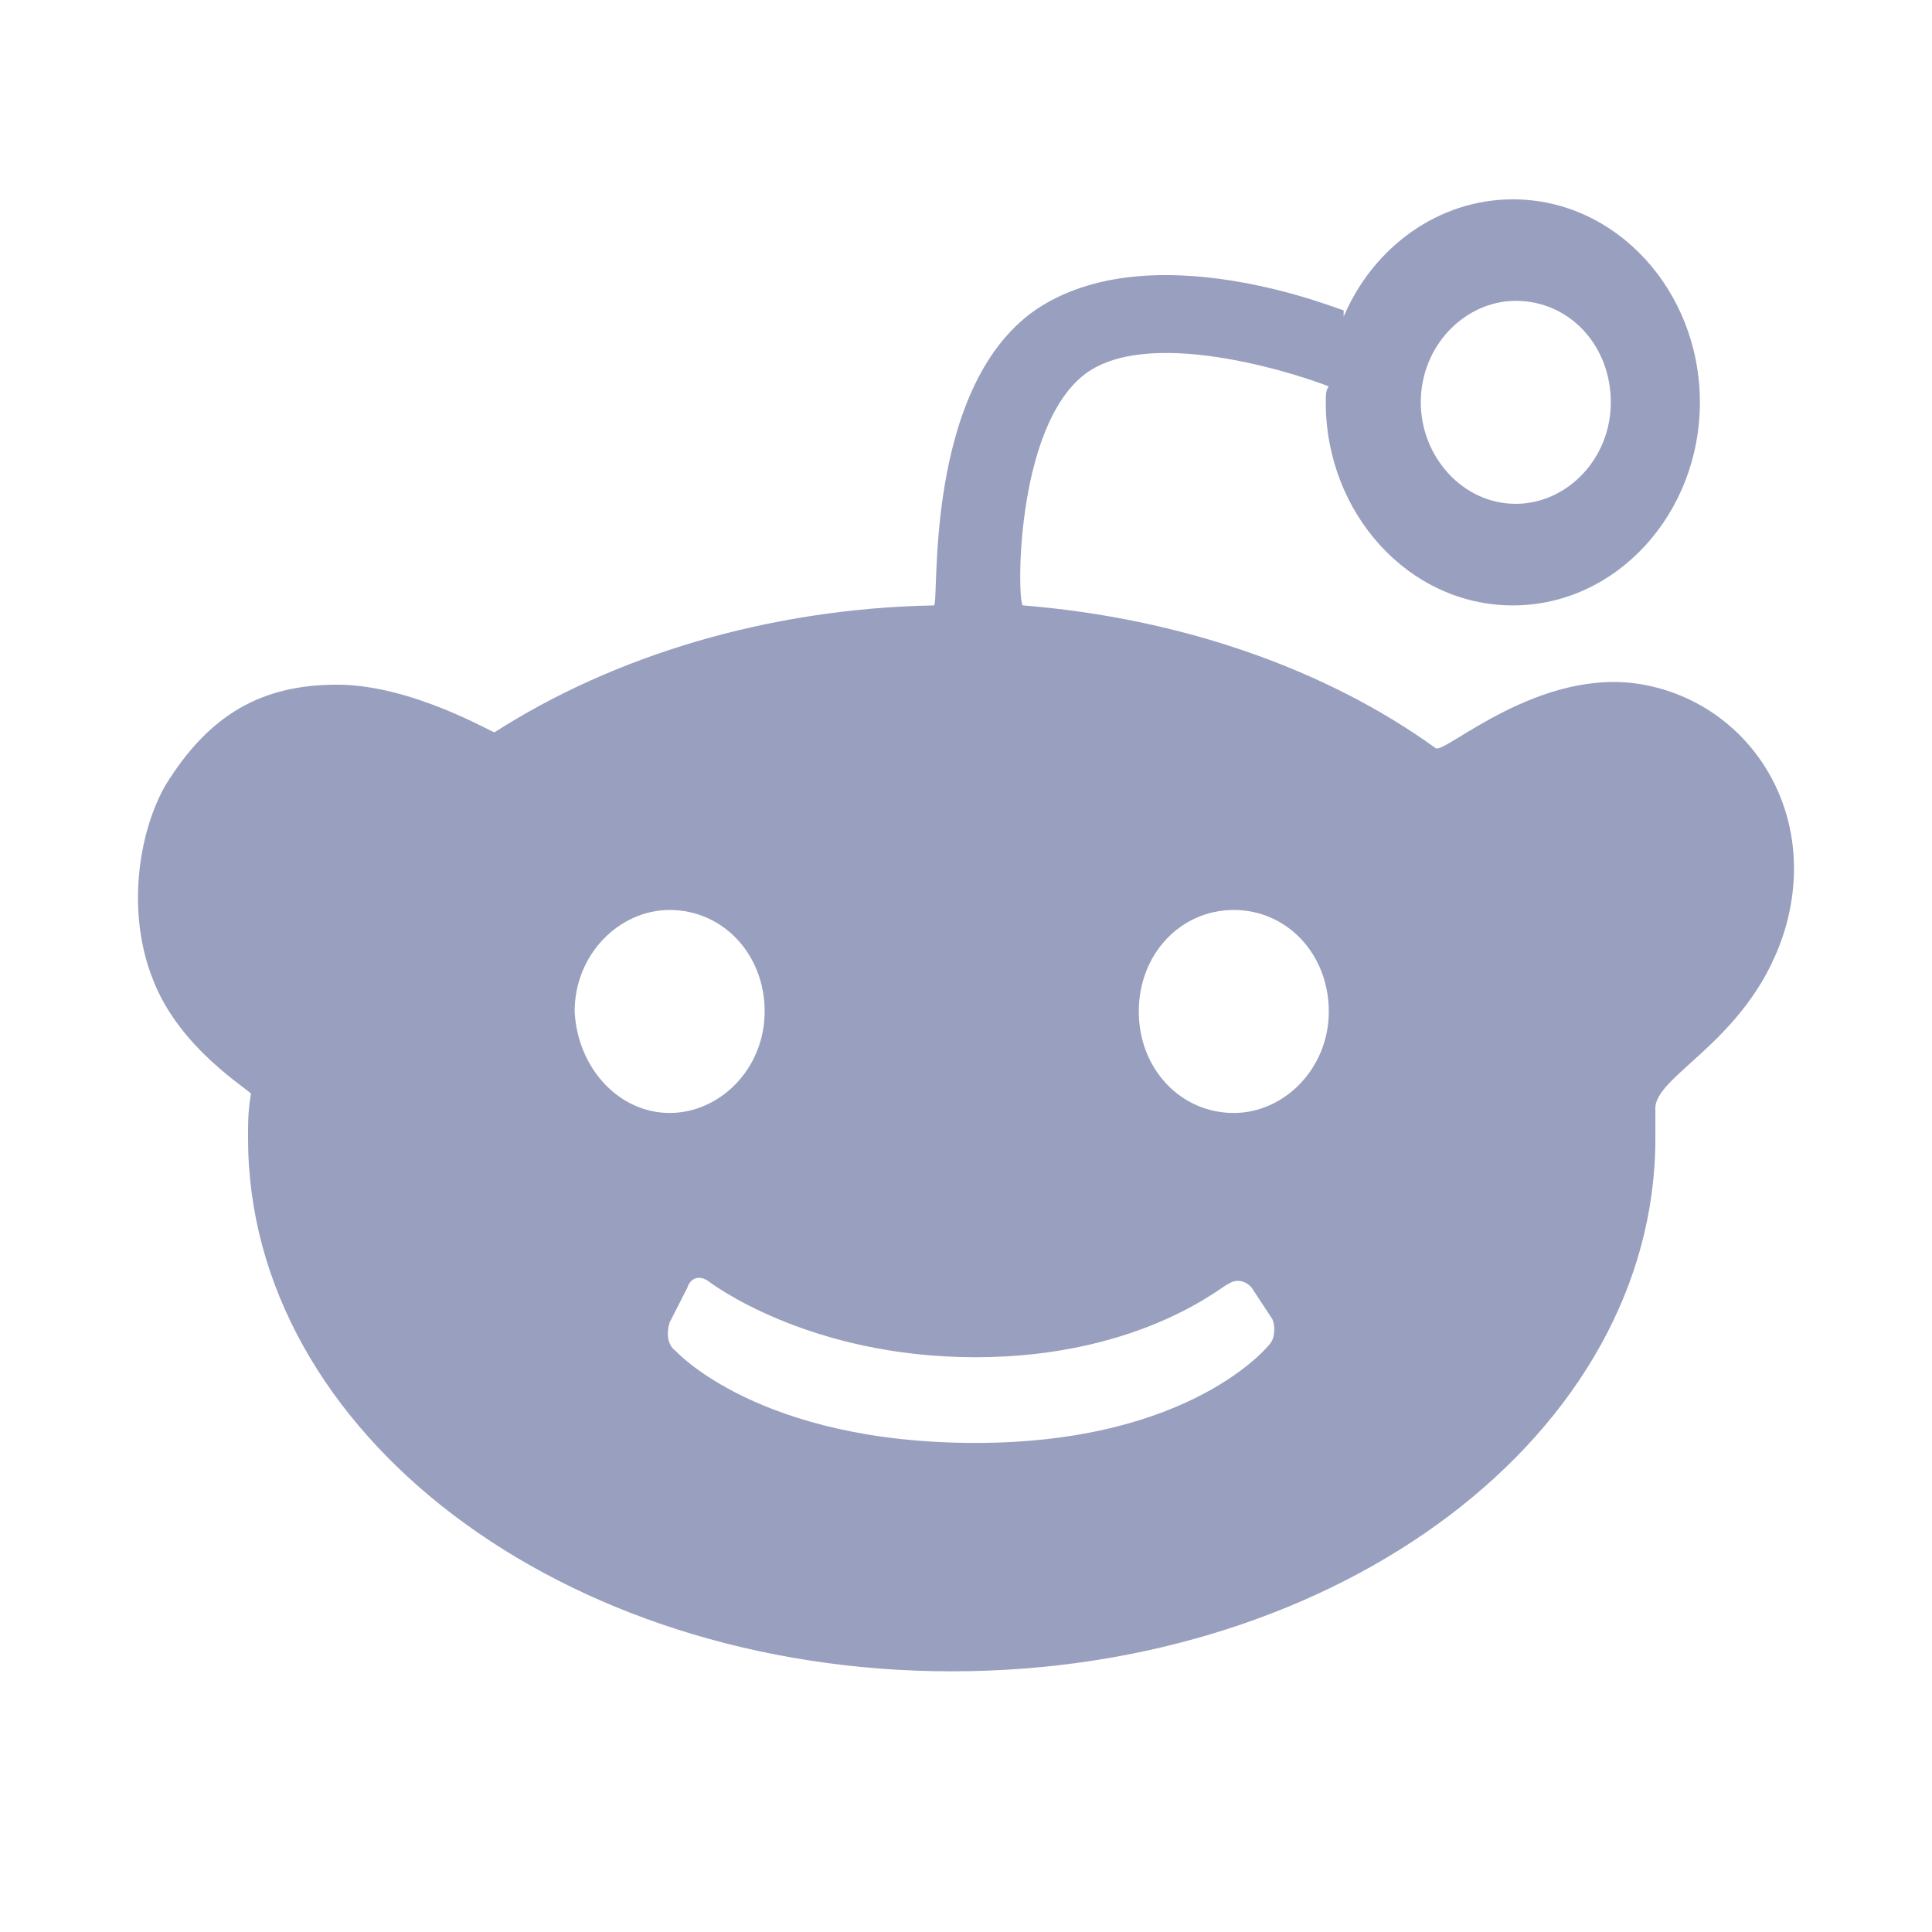 <svg width="28" height="28" viewBox="0 0 28 28" fill="none" xmlns="http://www.w3.org/2000/svg">
<g id="Frame 346604448">
<path id="Vector" d="M21.968 7.302C22.7 7.302 23.345 6.659 23.345 5.831C23.345 5.004 22.743 4.36 21.968 4.36C21.237 4.36 20.591 5.004 20.591 5.831C20.591 6.613 21.194 7.302 21.968 7.302ZM14.137 19.67C11.685 19.67 10.265 18.567 10.265 18.567C10.136 18.475 10.006 18.521 9.963 18.659L9.705 19.165C9.662 19.302 9.662 19.486 9.791 19.578C9.791 19.578 10.996 20.912 14.137 20.912C17.278 20.912 18.397 19.486 18.397 19.486C18.483 19.395 18.483 19.211 18.44 19.119L18.139 18.659C18.053 18.567 17.924 18.521 17.795 18.613C17.795 18.567 16.59 19.67 14.137 19.67ZM9.705 16.13C10.437 16.13 11.082 15.486 11.082 14.659C11.082 13.831 10.48 13.188 9.705 13.188C8.974 13.188 8.328 13.831 8.328 14.659C8.371 15.486 8.974 16.13 9.705 16.13ZM17.881 16.13C18.612 16.13 19.258 15.486 19.258 14.659C19.258 13.831 18.655 13.188 17.881 13.188C17.106 13.188 16.504 13.831 16.504 14.659C16.504 15.486 17.106 16.13 17.881 16.13ZM19.258 5.601C19.043 5.509 16.719 4.682 15.729 5.418C14.697 6.199 14.74 8.774 14.826 8.774C17.106 8.958 19.215 9.693 20.807 10.843C20.936 10.935 22.313 9.647 23.819 9.923C25.325 10.199 26.357 11.716 25.884 13.418C25.411 15.073 23.948 15.579 23.991 16.084V16.498C23.991 20.774 19.43 24.222 13.793 24.222C8.156 24.222 3.595 20.774 3.595 16.498C3.595 16.268 3.595 16.084 3.638 15.854C3.638 15.808 2.606 15.21 2.218 14.199C1.831 13.233 2.003 12.084 2.39 11.394C3.036 10.337 3.81 9.923 4.886 9.923C5.962 9.923 7.123 10.613 7.167 10.613C8.888 9.509 11.125 8.82 13.535 8.774C13.621 8.774 13.363 5.647 14.998 4.498C16.676 3.348 19.43 4.498 19.473 4.498V4.59C19.903 3.578 20.85 2.889 21.925 2.889C23.431 2.889 24.636 4.222 24.636 5.831C24.636 7.44 23.431 8.774 21.925 8.774C20.419 8.774 19.214 7.44 19.214 5.831C19.214 5.739 19.215 5.647 19.258 5.601Z" fill="#999FBF"/>
</g>
</svg>
